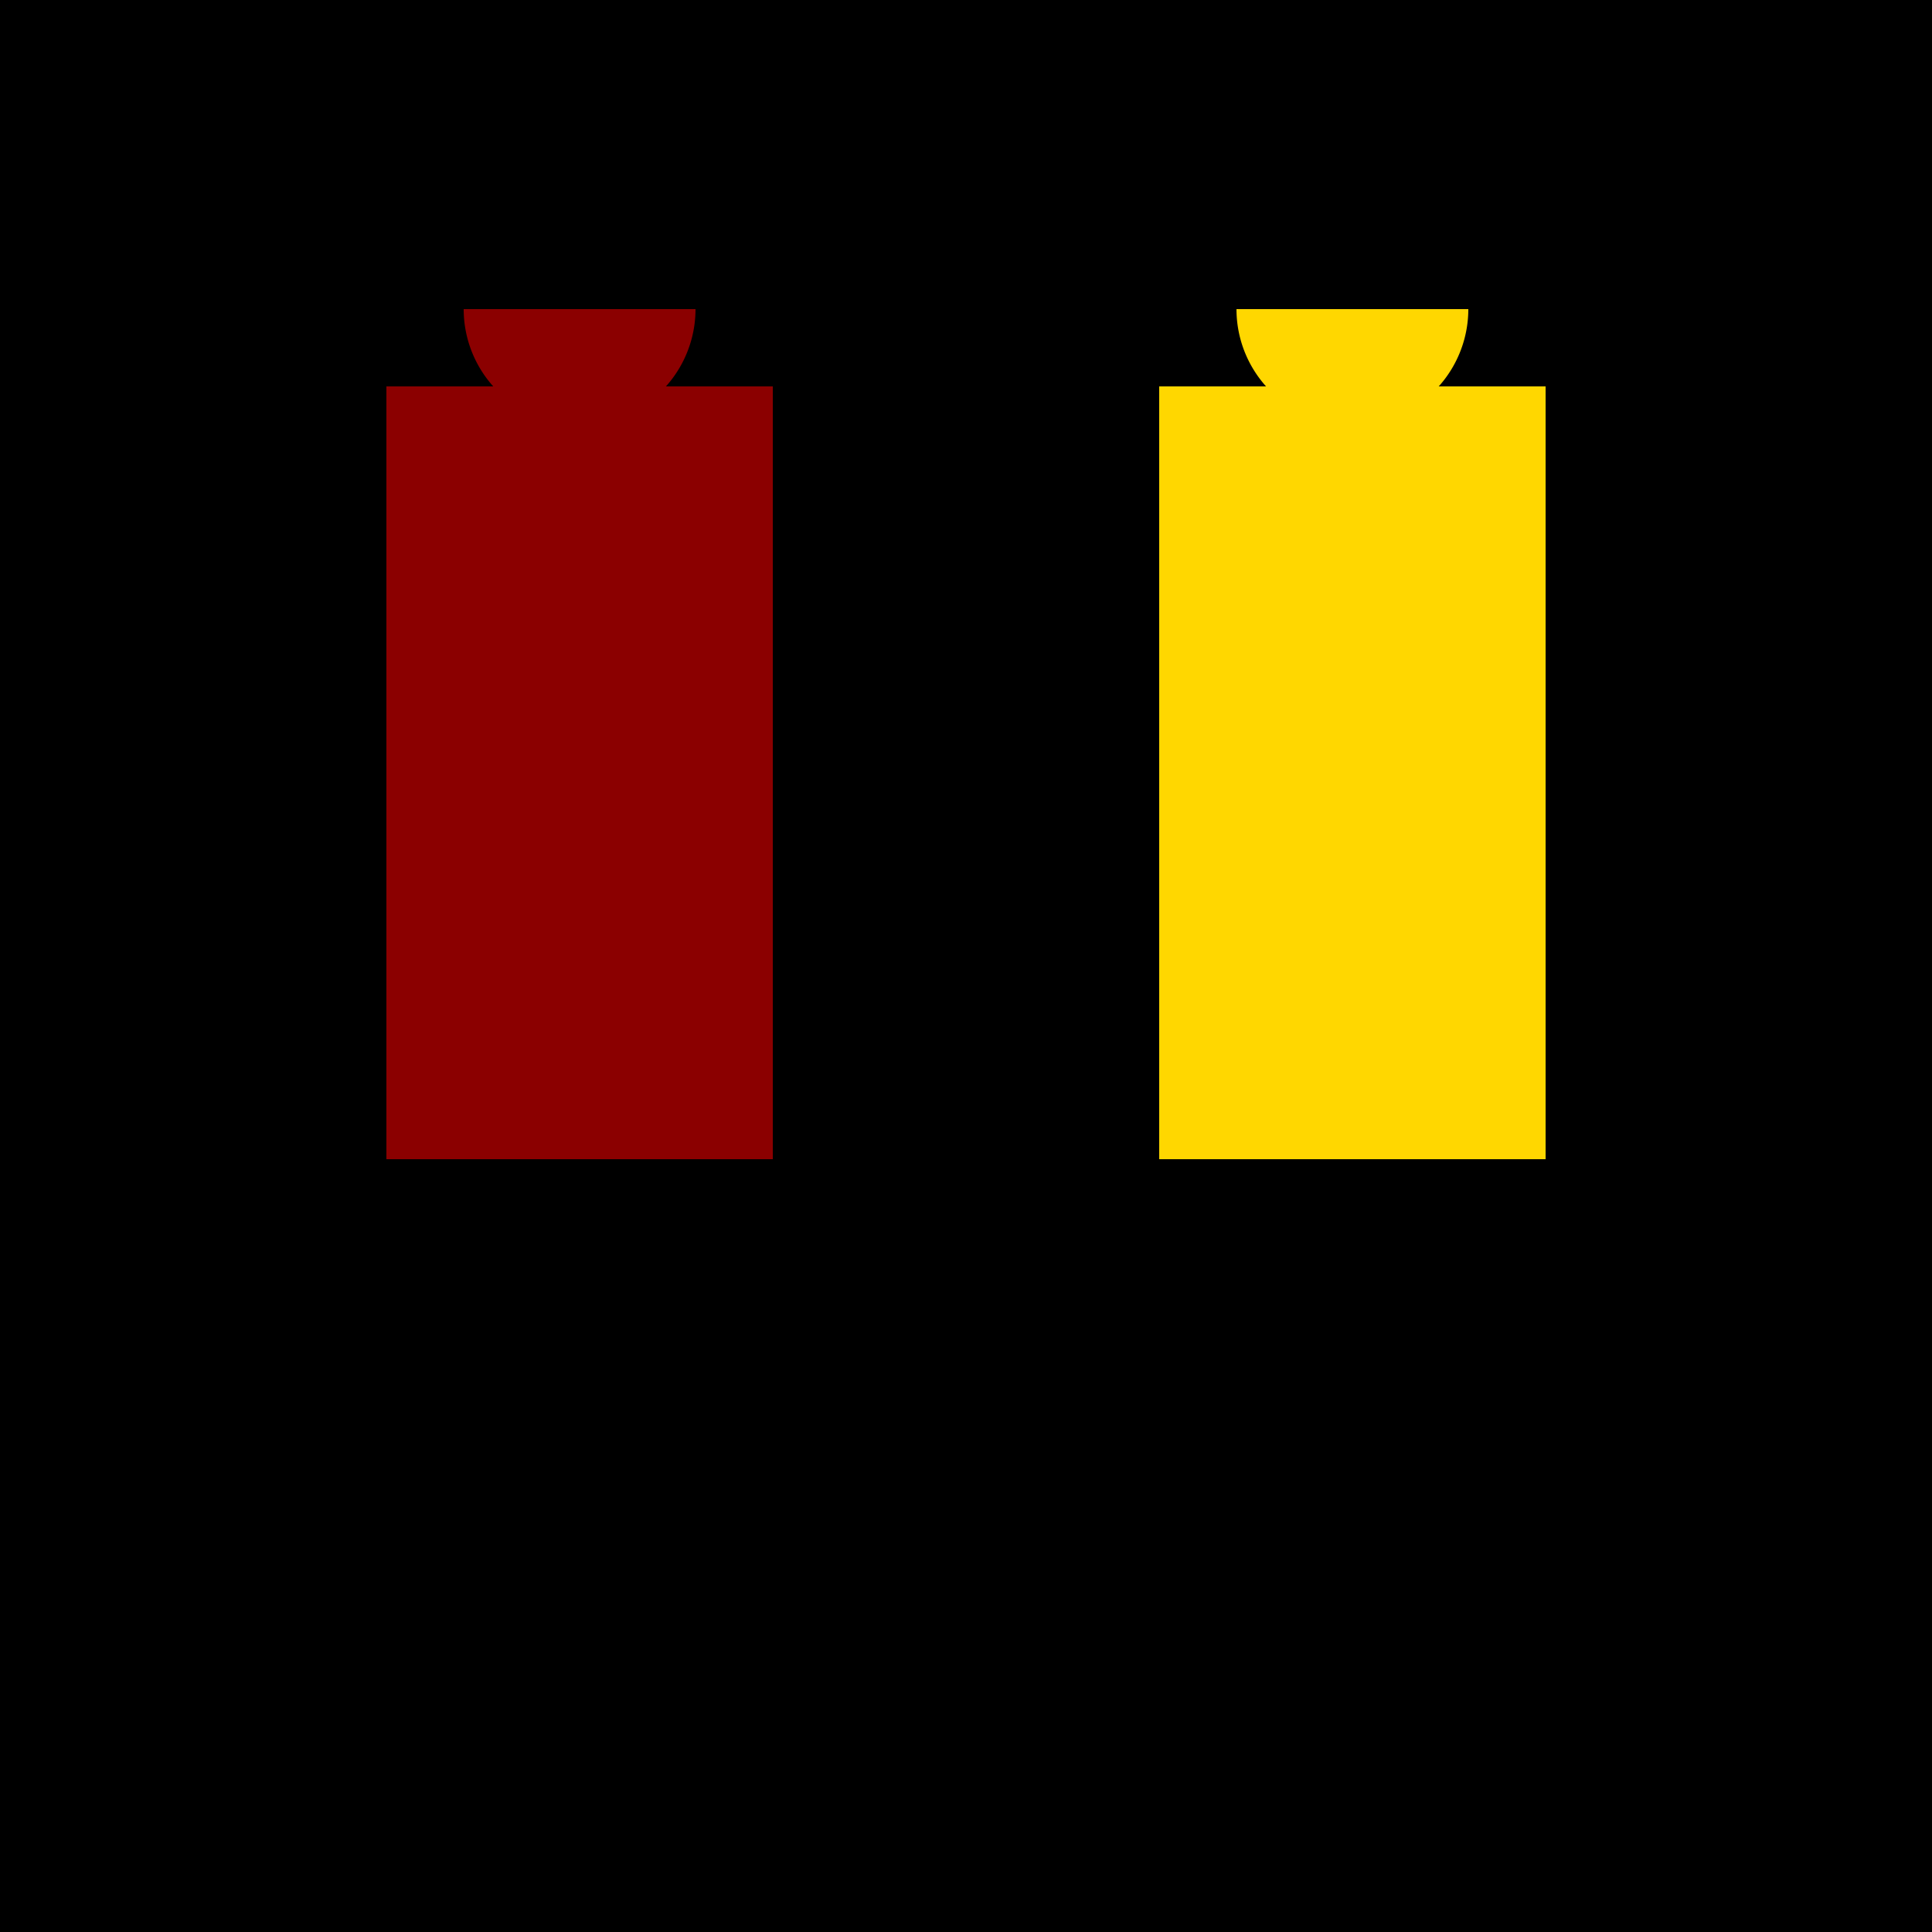 <!--

Generated by DrawGPT.
Free, open source, AI generated images in SVG, PNG, and HTML Canvas format.
https://drawgpt.ai

Created: 2024-01-16T06:33:41.462Z
Link: https://drawgpt.ai/prompt/135263/

-->
<svg xmlns="http://www.w3.org/2000/svg" xmlns:xlink="http://www.w3.org/1999/xlink" width="500" height="500"><defs/><g><rect fill="#000000" stroke="none" x="0" y="0" width="512" height="512"/><rect fill="#8B0000" stroke="none" x="100" y="100" width="100" height="200"/><path fill="#8B0000" stroke="none" paint-order="stroke fill markers" d=" M 180 80 A 30 30 0 1 1 180 79.97"/><rect fill="#000000" stroke="none" x="120" y="40" width="60" height="40"/><rect fill="#FFD700" stroke="none" x="300" y="100" width="100" height="200"/><path fill="#FFD700" stroke="none" paint-order="stroke fill markers" d=" M 380 80 A 30 30 0 1 1 380 79.97"/><rect fill="#000000" stroke="none" x="320" y="40" width="60" height="40"/></g></svg>
